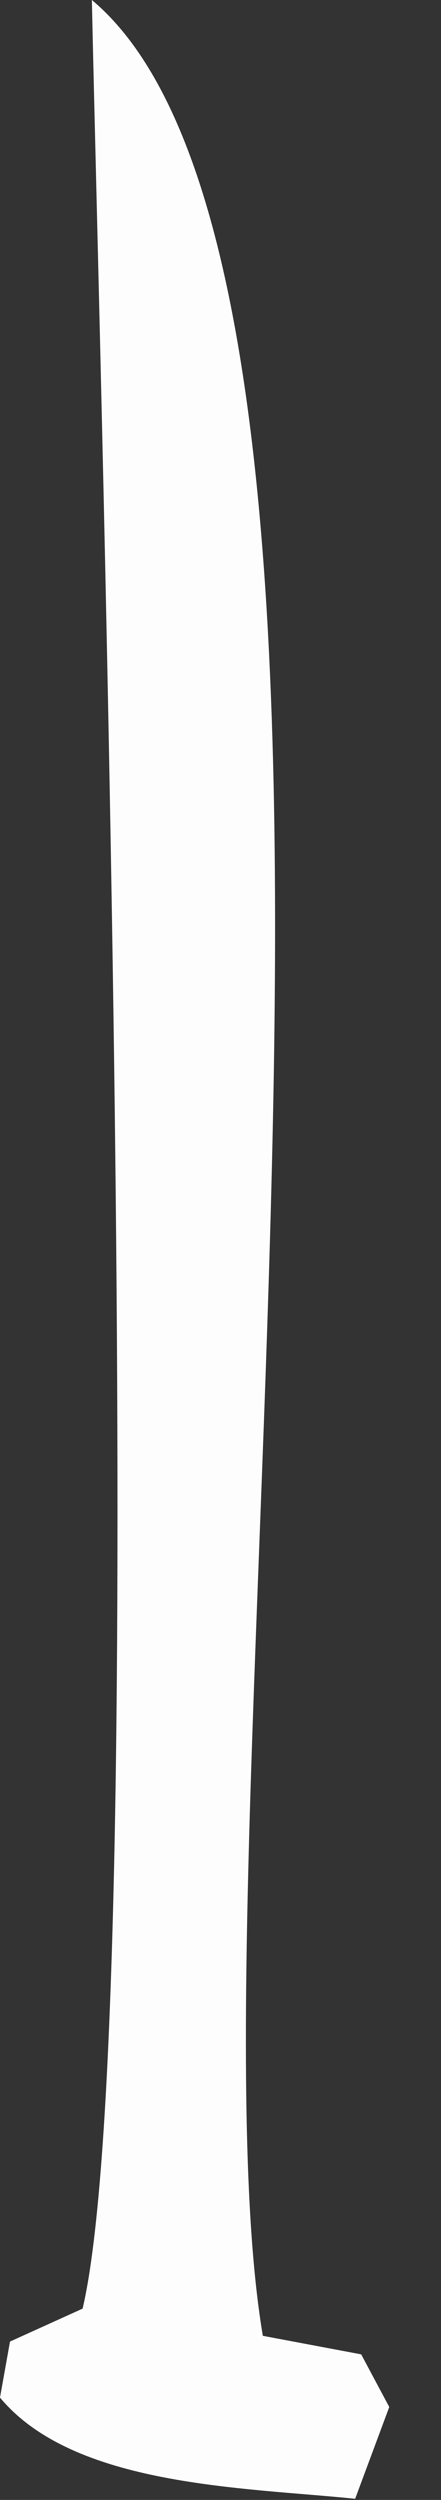 <?xml version="1.0" encoding="utf-8"?>
<svg xmlns="http://www.w3.org/2000/svg" fill="none" height="100%" overflow="visible" preserveAspectRatio="none" style="display: block;" viewBox="0 0 3 17" width="100%">
<rect x="0" y="0" width="3" height="17" fill="#333333" stroke="none"/>
<path d="M0.625 0C2.906 1.913 1.249 12.692 1.788 15.884L2.457 16.01L2.648 16.368L2.416 16.992C1.655 16.914 0.504 16.91 0 16.304L0.068 15.923L0.562 15.699C1.021 13.742 0.683 2.731 0.625 0Z" fill="#FEFDFD" id="Vector"/>
</svg>